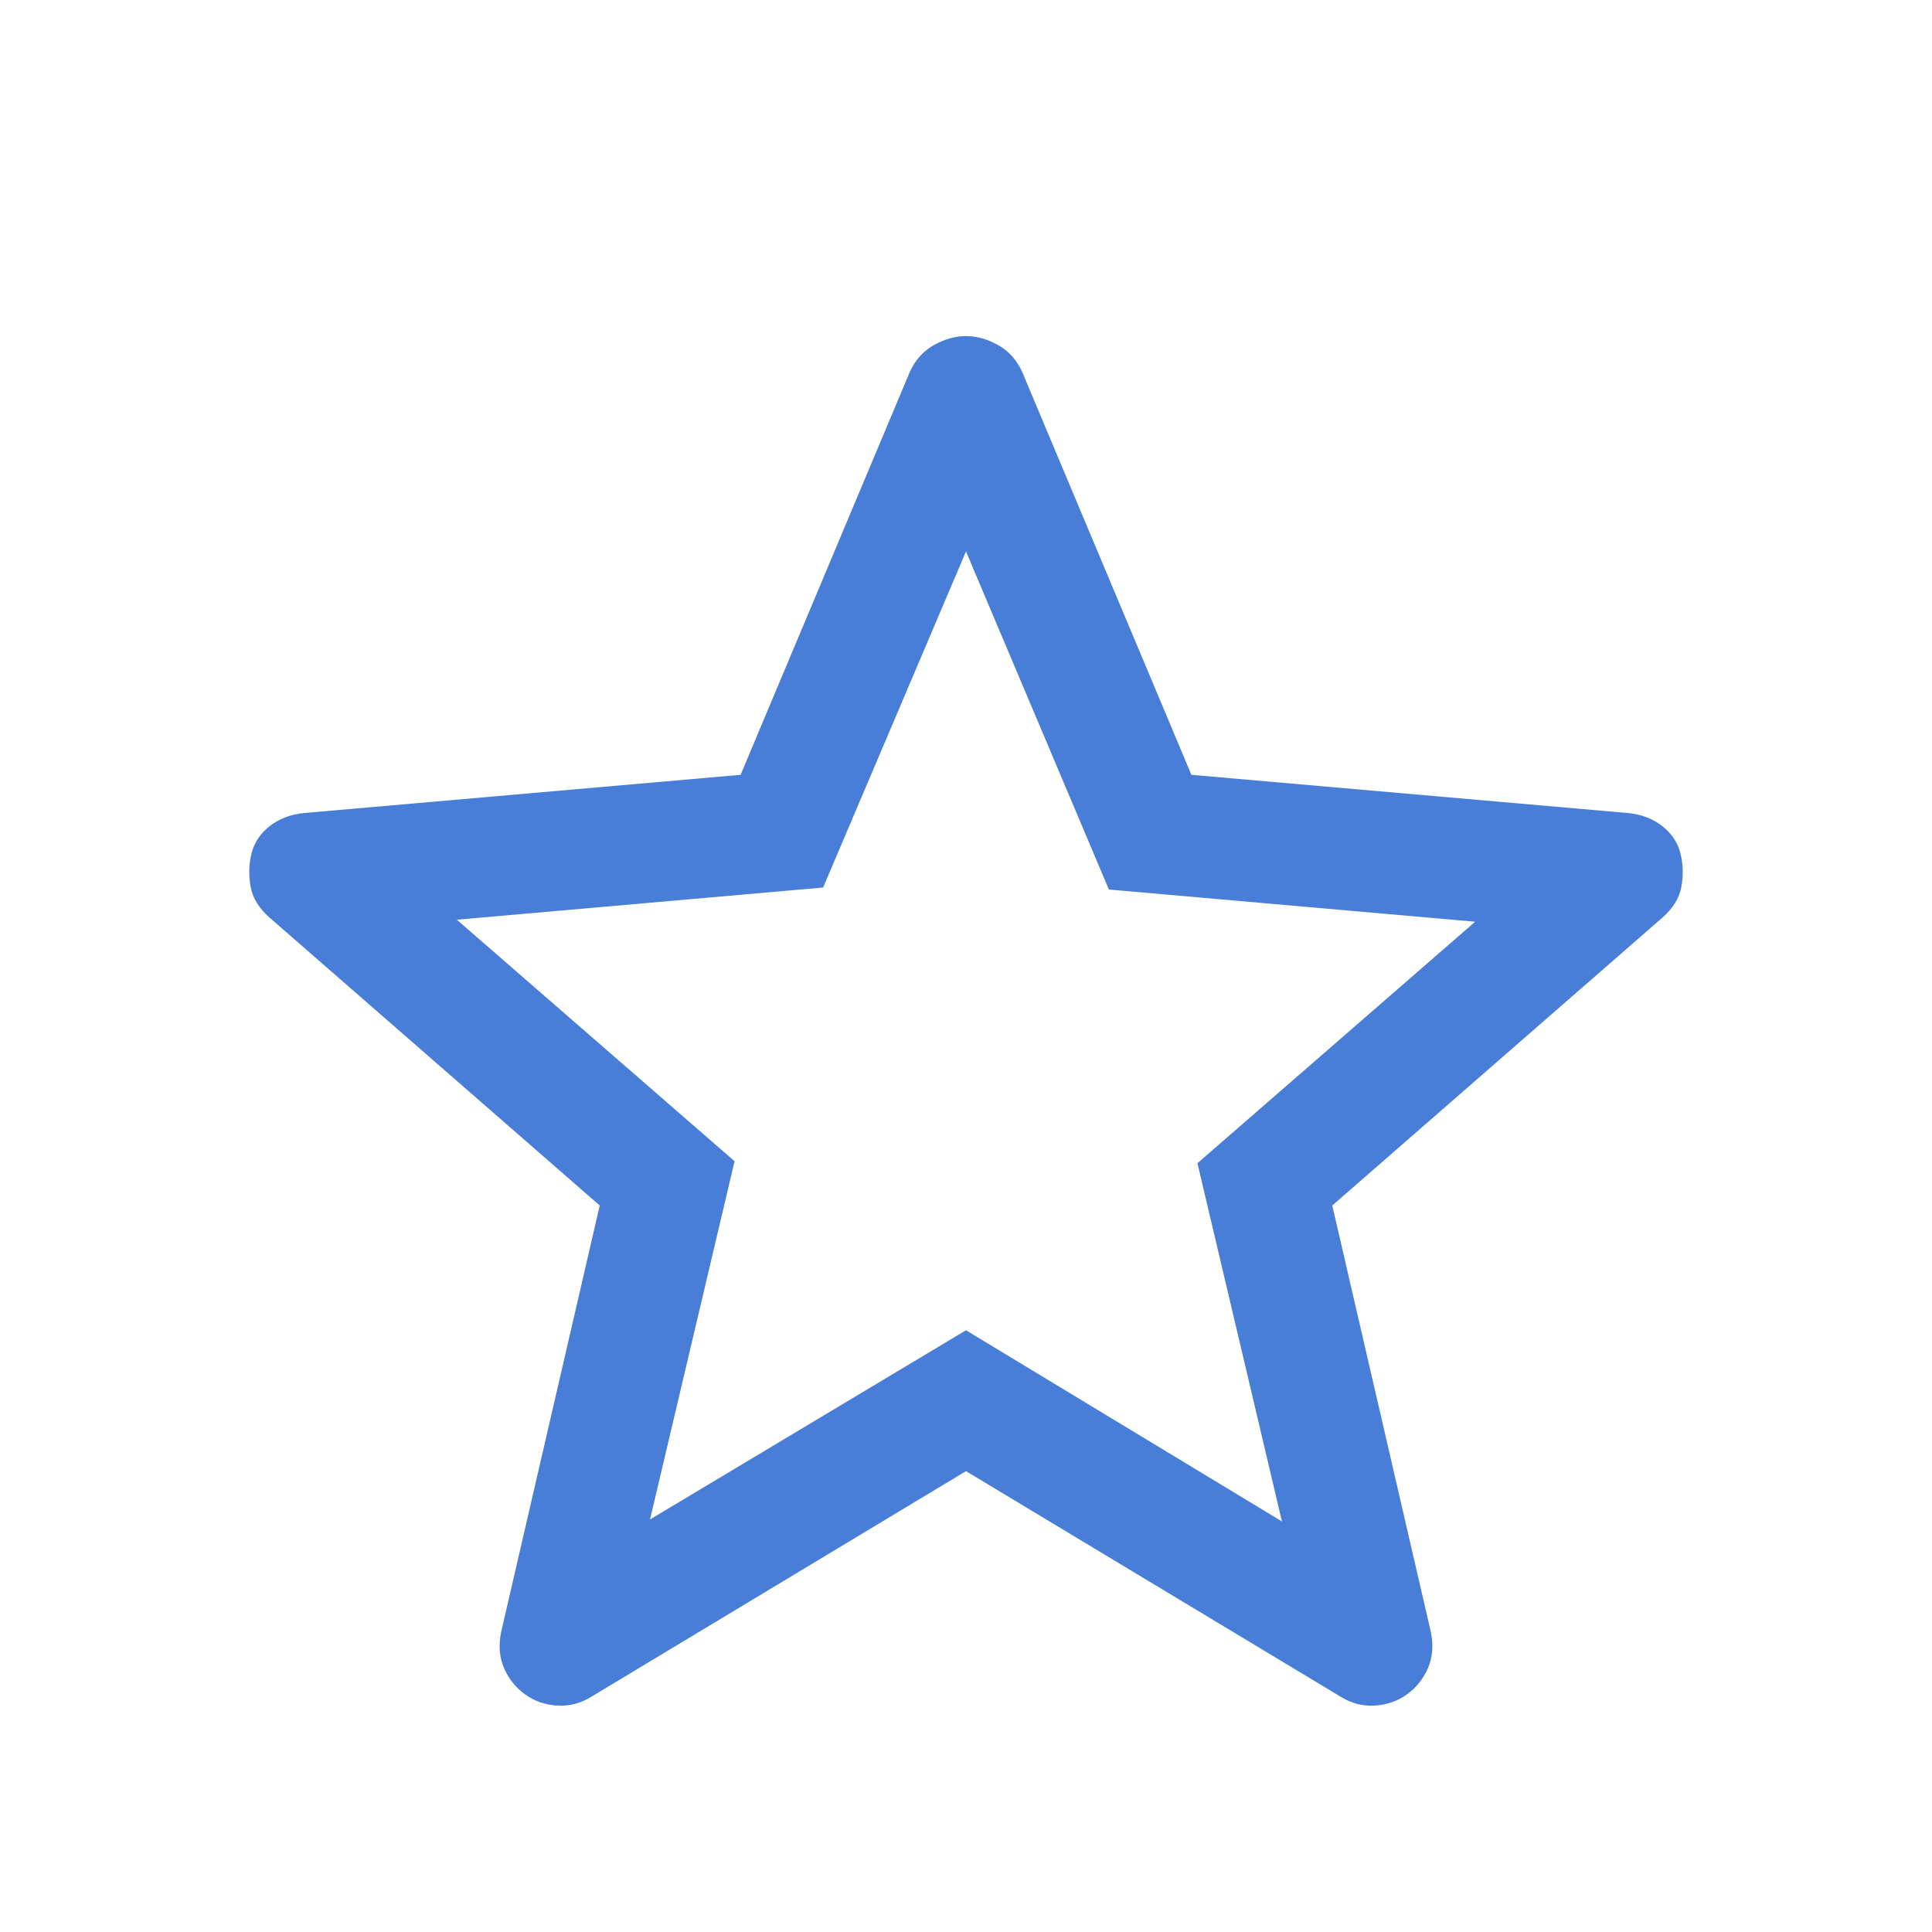 <svg width="48" height="48" viewBox="0 0 48 48" fill="none" xmlns="http://www.w3.org/2000/svg">
<mask id="mask0_648_31" style="mask-type:alpha" maskUnits="userSpaceOnUse" x="0" y="0" width="48" height="48">
<rect width="48" height="48" fill="#D9D9D9"/>
</mask>
<g mask="url(#mask0_648_31)">
<path d="M16.15 37.75L24 33.05L31.85 37.8L29.75 28.9L36.65 22.9L27.55 22.1L24 13.7L20.45 22.05L11.35 22.85L18.25 28.85L16.15 37.75ZM24 36.55L14.7 42.15C14.433 42.317 14.15 42.392 13.85 42.375C13.55 42.358 13.283 42.267 13.05 42.1C12.817 41.933 12.642 41.717 12.525 41.45C12.408 41.183 12.383 40.883 12.45 40.55L14.9 29.95L6.7 22.8C6.433 22.567 6.275 22.308 6.225 22.025C6.175 21.742 6.183 21.467 6.25 21.2C6.317 20.933 6.467 20.708 6.7 20.525C6.933 20.342 7.217 20.233 7.55 20.2L18.4 19.25L22.6 9.25C22.733 8.95 22.933 8.725 23.2 8.575C23.467 8.425 23.733 8.35 24 8.35C24.267 8.35 24.533 8.425 24.8 8.575C25.067 8.725 25.267 8.95 25.4 9.25L29.6 19.25L40.45 20.2C40.783 20.233 41.067 20.342 41.3 20.525C41.533 20.708 41.683 20.933 41.75 21.2C41.817 21.467 41.825 21.742 41.775 22.025C41.725 22.308 41.567 22.567 41.3 22.8L33.1 29.95L35.55 40.55C35.617 40.883 35.592 41.183 35.475 41.45C35.358 41.717 35.183 41.933 34.95 42.1C34.717 42.267 34.45 42.358 34.15 42.375C33.85 42.392 33.567 42.317 33.3 42.15L24 36.55Z" fill="#487ED8"/>
</g>
</svg>
